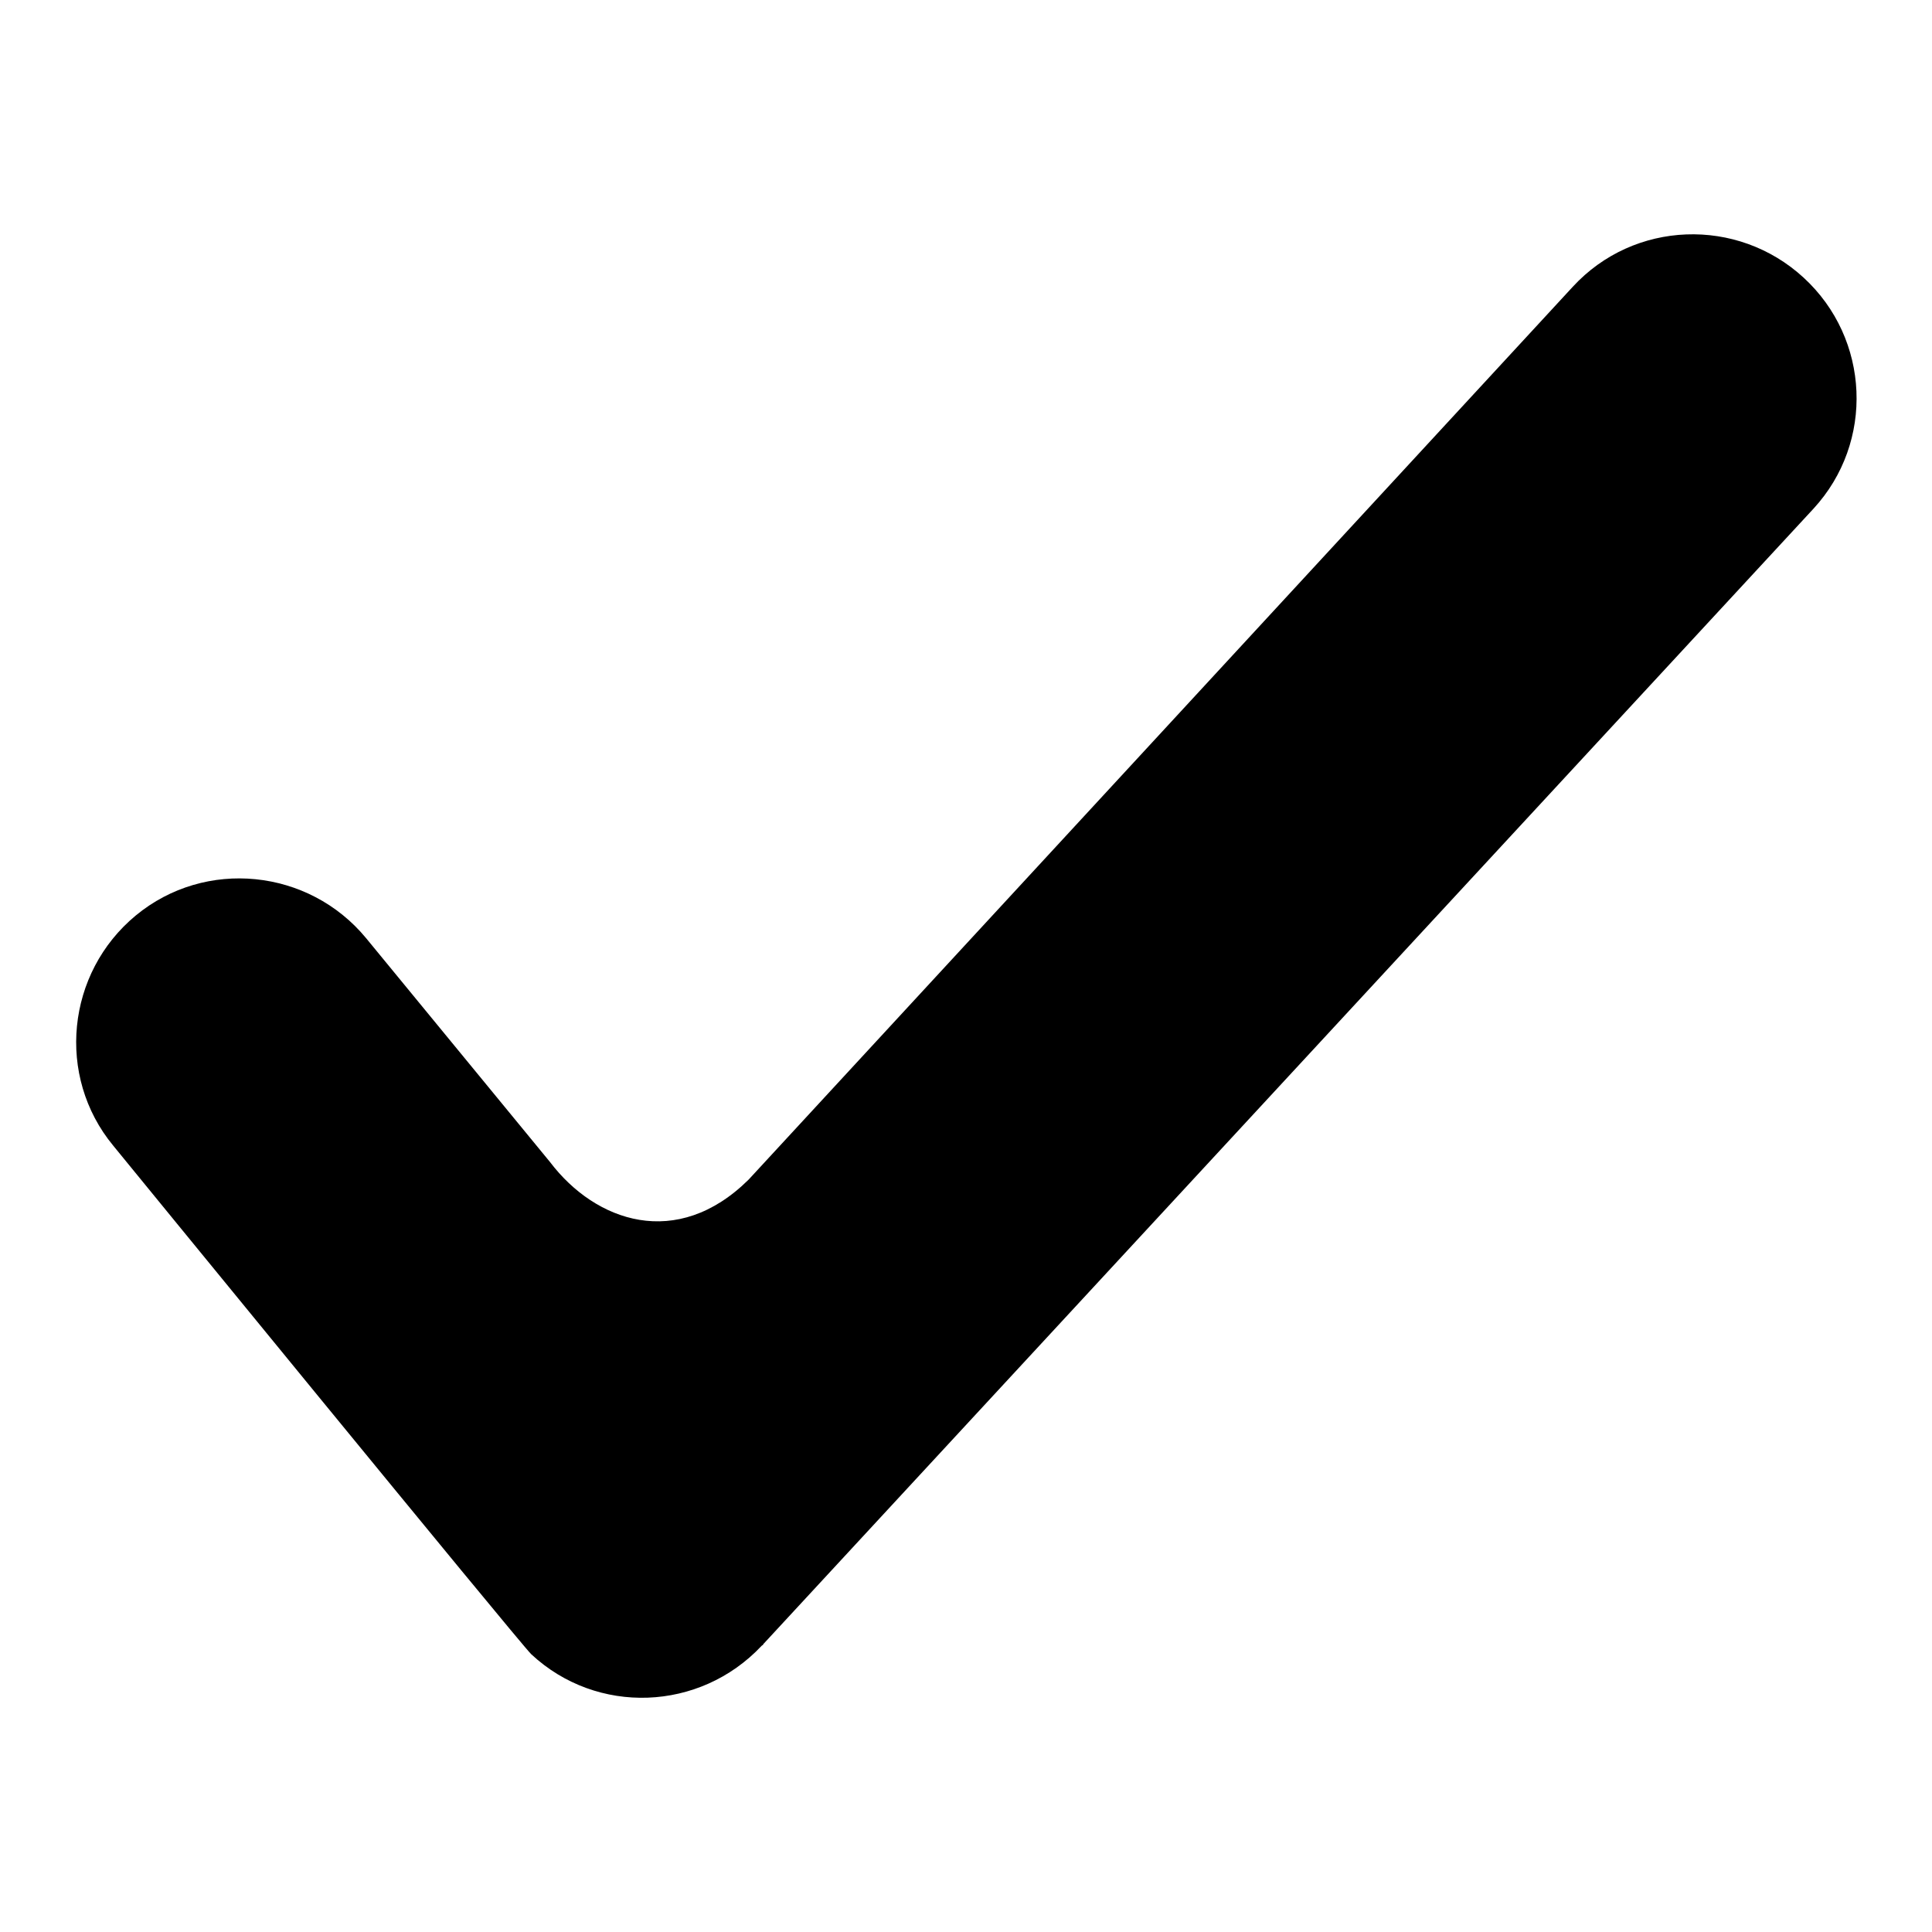 <?xml version="1.0" encoding="utf-8"?>
<!-- Svg Vector Icons : http://www.onlinewebfonts.com/icon -->
<!DOCTYPE svg PUBLIC "-//W3C//DTD SVG 1.1//EN" "http://www.w3.org/Graphics/SVG/1.1/DTD/svg11.dtd">
<svg version="1.1" xmlns="http://www.w3.org/2000/svg" xmlns:xlink="http://www.w3.org/1999/xlink" x="0px" y="0px" viewBox="0 0 256 256" enable-background="new 0 0 256 256" xml:space="preserve">
<g><g><path fill="#000000" d="M239,36.8c-8.8-8.1-22.5-7.6-30.6,1.2L99.2,156.3c-9.5,9.4-20.3,5.6-26.3-2.3l0,0l-24.4-29.7c-7.6-9.2-21.3-10.6-30.5-3c-9.2,7.6-10.6,21.3-3,30.5c0,0,54,66.1,55.4,67.4c8.7,8.1,22.3,7.6,30.5-1.1h0l0.1-0.1c0,0,0,0,0.1,0c0,0,0,0,0-0.1L240.3,67.4l0,0l0,0C248.4,58.6,247.8,44.9,239,36.8z"/></g></g>
</svg>